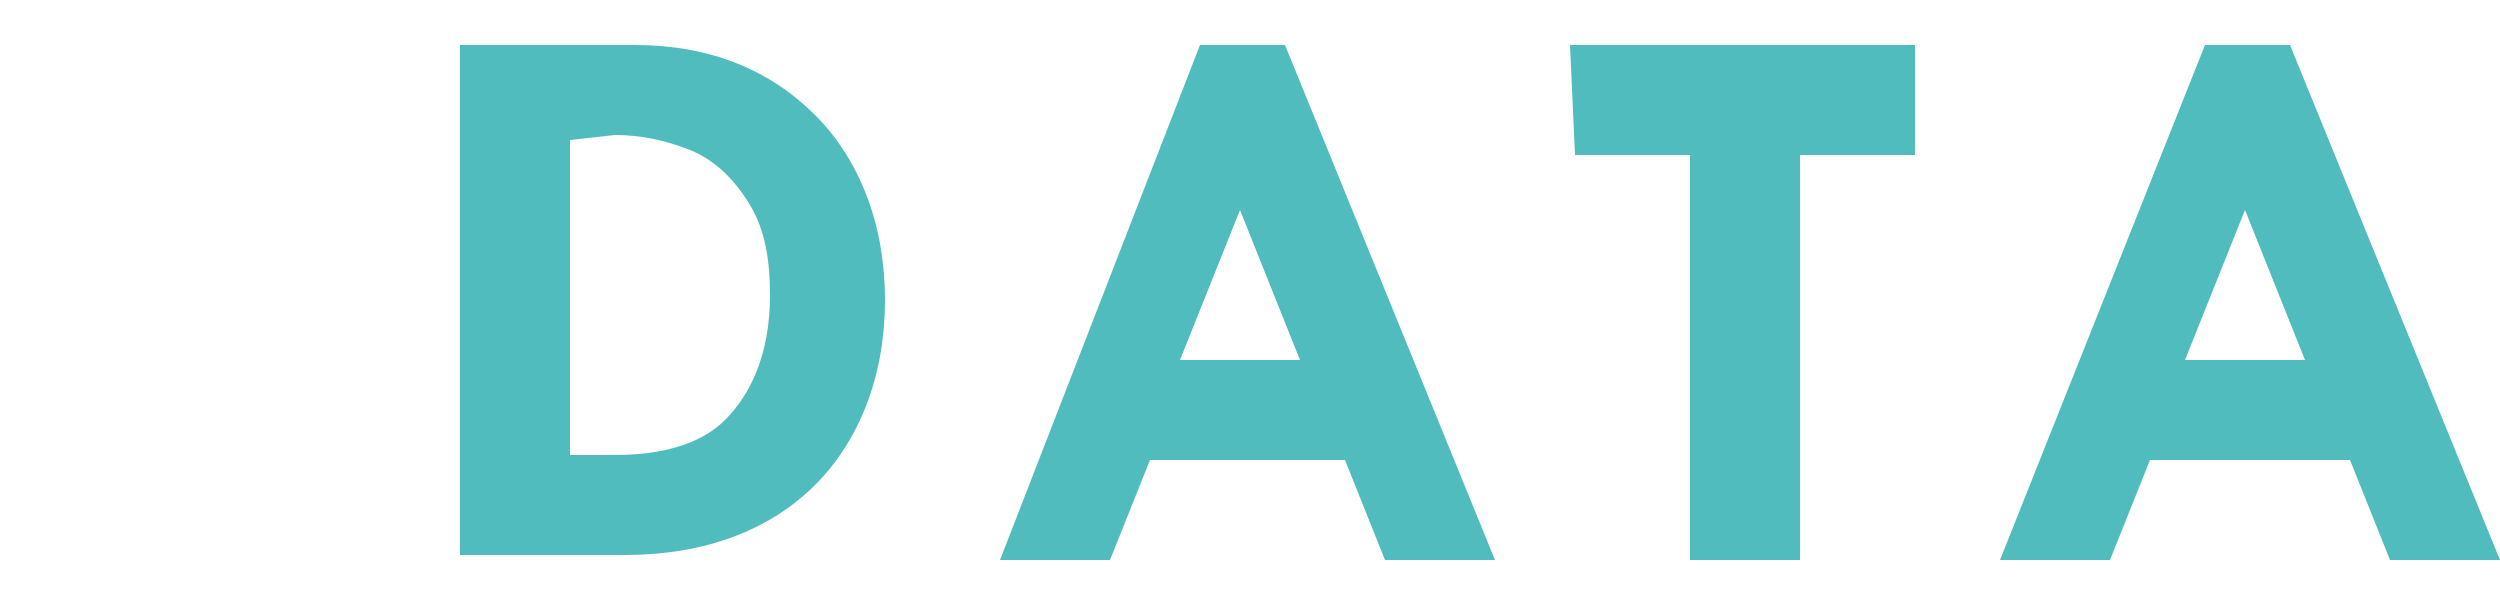 <?xml version="1.0" encoding="utf-8"?>
<!-- Generator: Adobe Illustrator 26.3.1, SVG Export Plug-In . SVG Version: 6.00 Build 0)  -->
<svg version="1.1" id="レイヤー_1" xmlns="http://www.w3.org/2000/svg" xmlns:xlink="http://www.w3.org/1999/xlink" x="0px"
	 y="0px" width="50px" height="12px" viewBox="0 0 50 12" style="enable-background:new 0 0 50 12;" xml:space="preserve">
<style type="text/css">
	.st0{fill:#50BCBD;}
</style>
<g>
	<path class="st0" d="M9.2,0.9h3.5c1.5,0,2.7,0.5,3.6,1.4c0.9,0.9,1.4,2.2,1.4,3.7s-0.5,2.8-1.4,3.7s-2.2,1.4-3.8,1.4H9.2V0.9
		L9.2,0.9z M11.4,2.8v6.3h0.9c0.9,0,1.7-0.2,2.2-0.7s0.9-1.3,0.9-2.5c0-0.7-0.1-1.3-0.4-1.8S14.3,3.2,13.8,3s-1-0.3-1.5-0.3
		L11.4,2.8L11.4,2.8z"/>
	<path class="st0" d="M24,0.9h1.7l4.2,10.3h-2.2l-0.8-2H23l-0.8,2H20L24,0.9z M24.8,4.2l-1.2,3H26L24.8,4.2z"/>
	<path class="st0" d="M31.4,0.9h6.9v2.2H36v8.1h-2.2V3.1h-2.3L31.4,0.9L31.4,0.9z"/>
	<path class="st0" d="M44.1,0.9h1.7L50,11.2h-2.2l-0.8-2h-4l-0.8,2H40L44.1,0.9z M44.9,4.2l-1.2,3h2.4L44.9,4.2z"/>
</g>
</svg>
